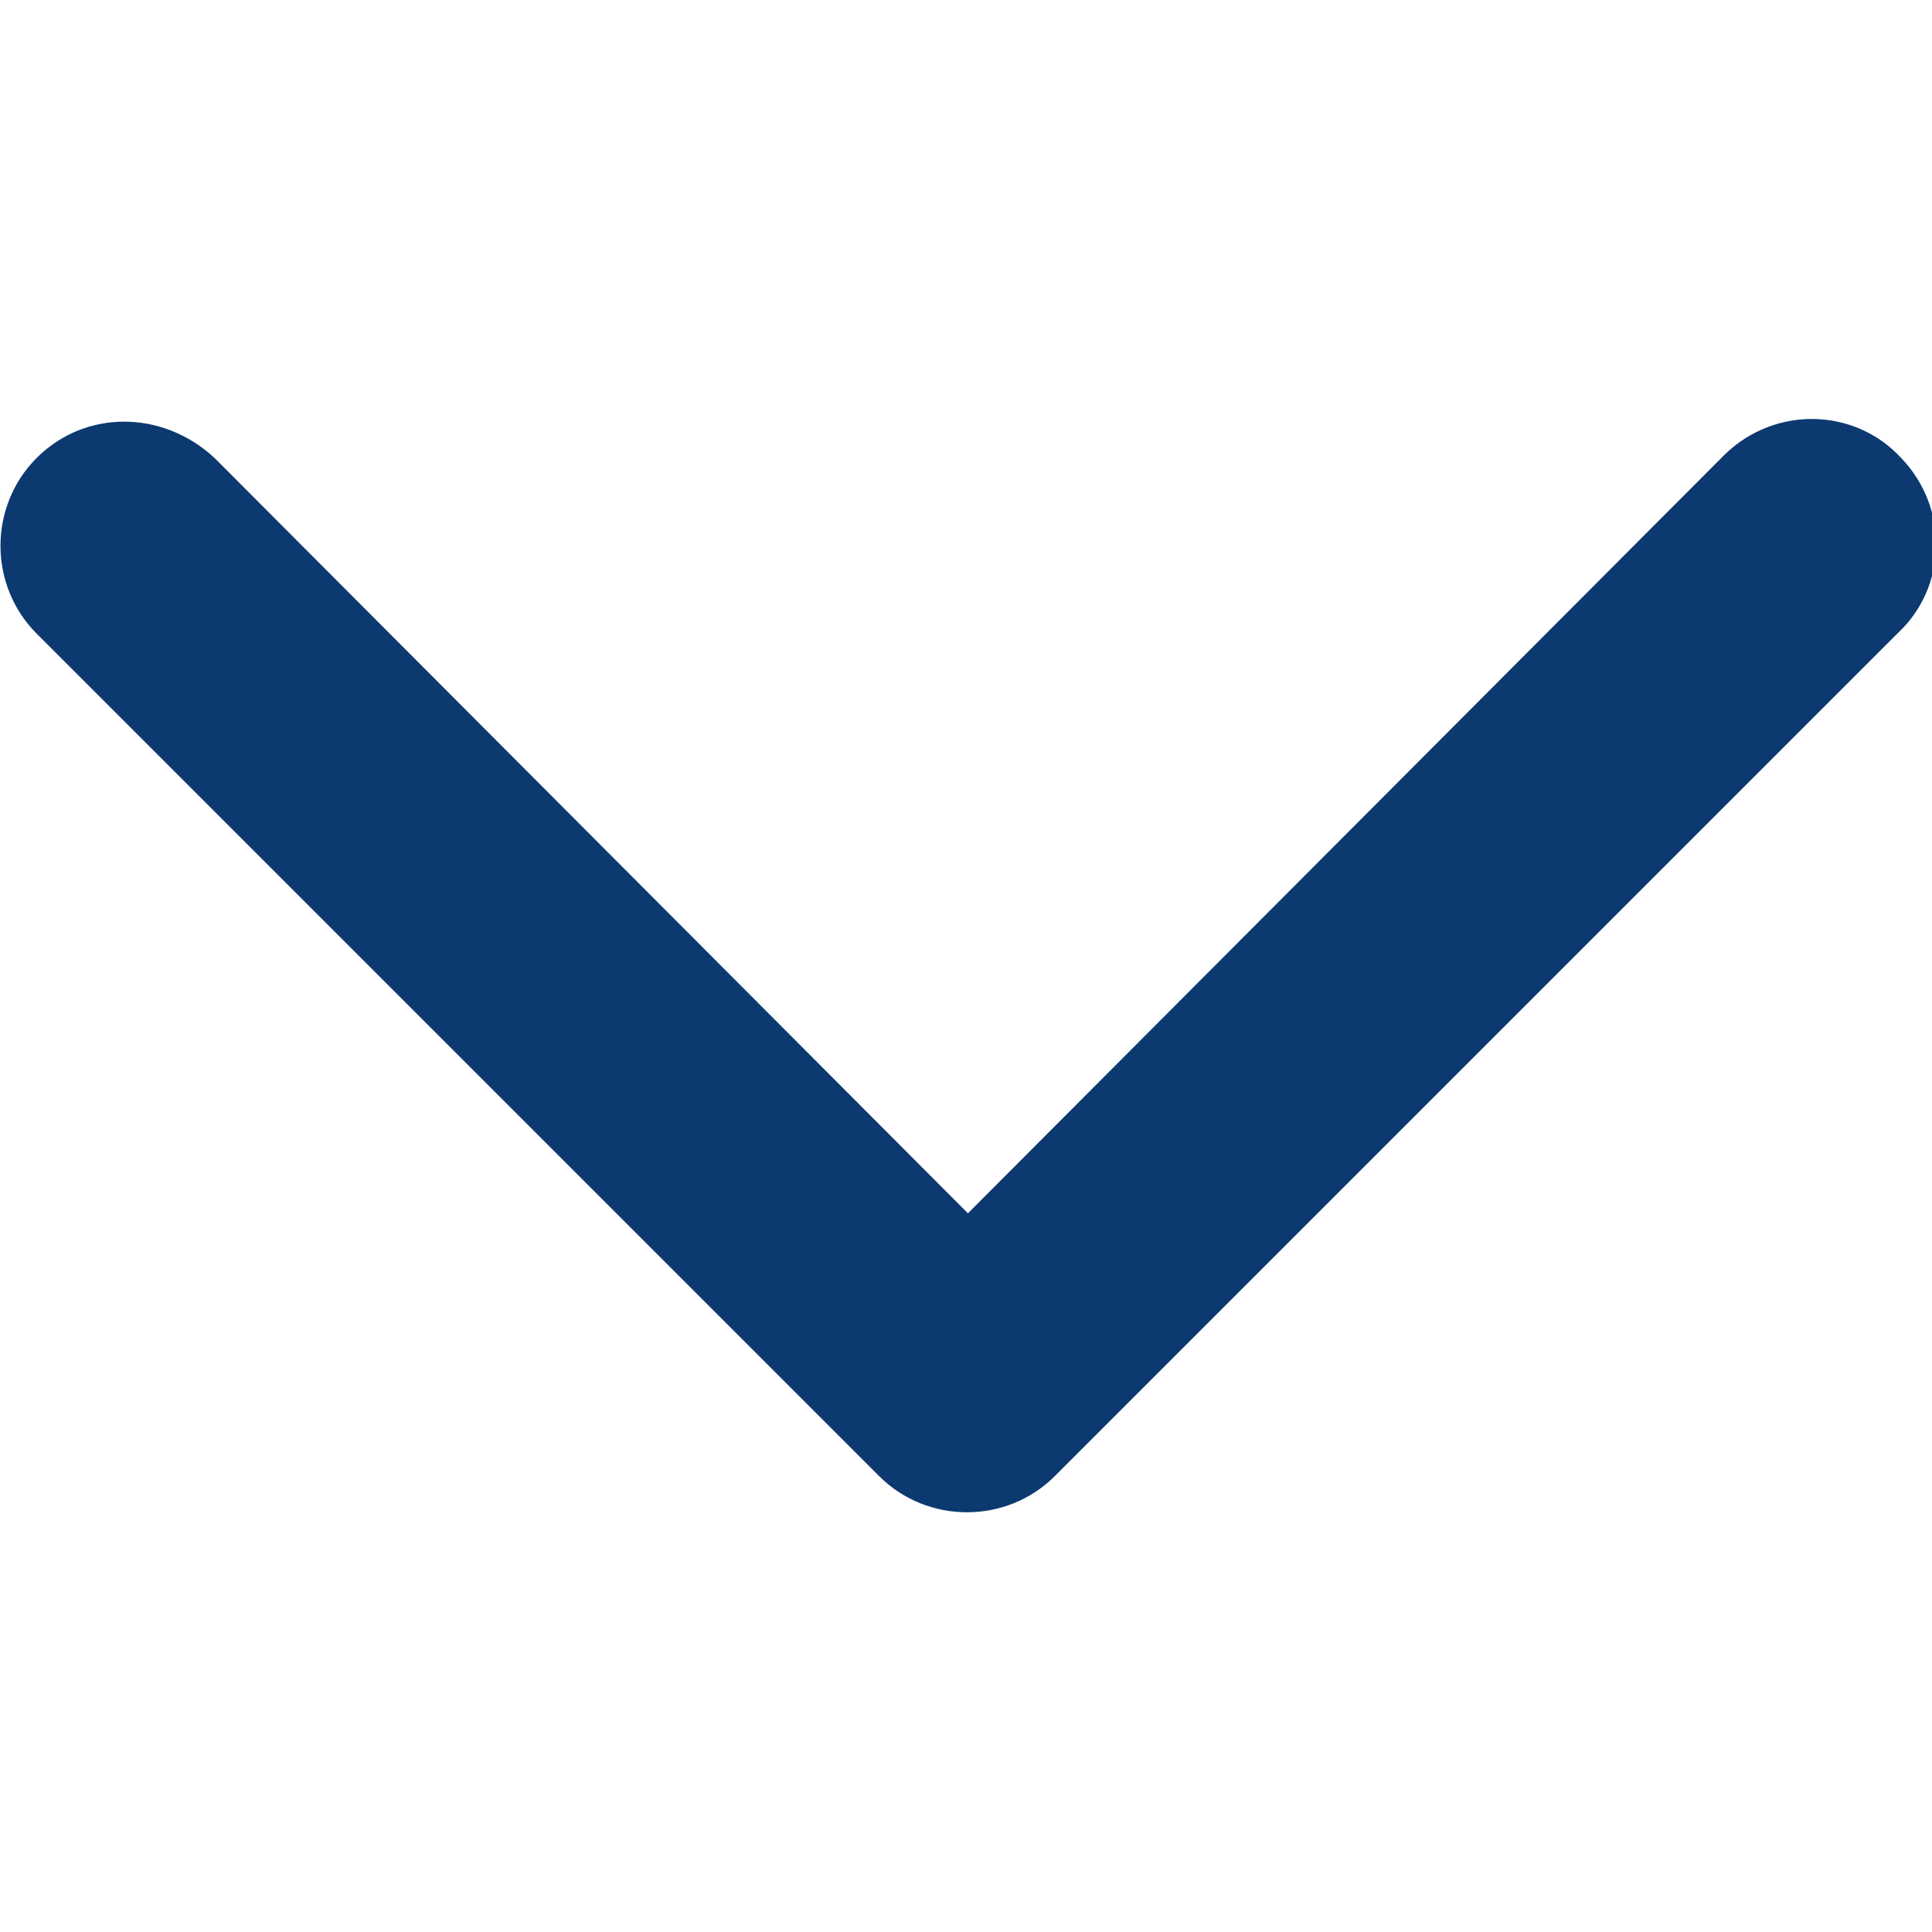 <?xml version="1.0" encoding="utf-8"?>
<!-- Generator: Adobe Illustrator 24.2.1, SVG Export Plug-In . SVG Version: 6.00 Build 0)  -->
<svg version="1.1" id="Livello_1" xmlns="http://www.w3.org/2000/svg" xmlns:xlink="http://www.w3.org/1999/xlink" x="0px" y="0px"
	 viewBox="0 0 100 100" style="enable-background:new 0 0 100 100;" xml:space="preserve">
<style type="text/css">
	.st0{fill:#0C3970;}
</style>
<path class="st0" d="M1.9,23.7c-2.5,2.5-2.5,6.6,0,9.1l0,0l43.6,43.6c2.5,2.5,6.6,2.5,9.1,0l0,0l43.6-43.6c2.6-2.4,2.7-6.5,0.2-9.1
	c-2.4-2.6-6.5-2.7-9.1-0.2c-0.1,0.1-0.2,0.2-0.2,0.2l-39,39.1l-39-39.1C8.4,21.2,4.4,21.2,1.9,23.7L1.9,23.7z"/>
</svg>
